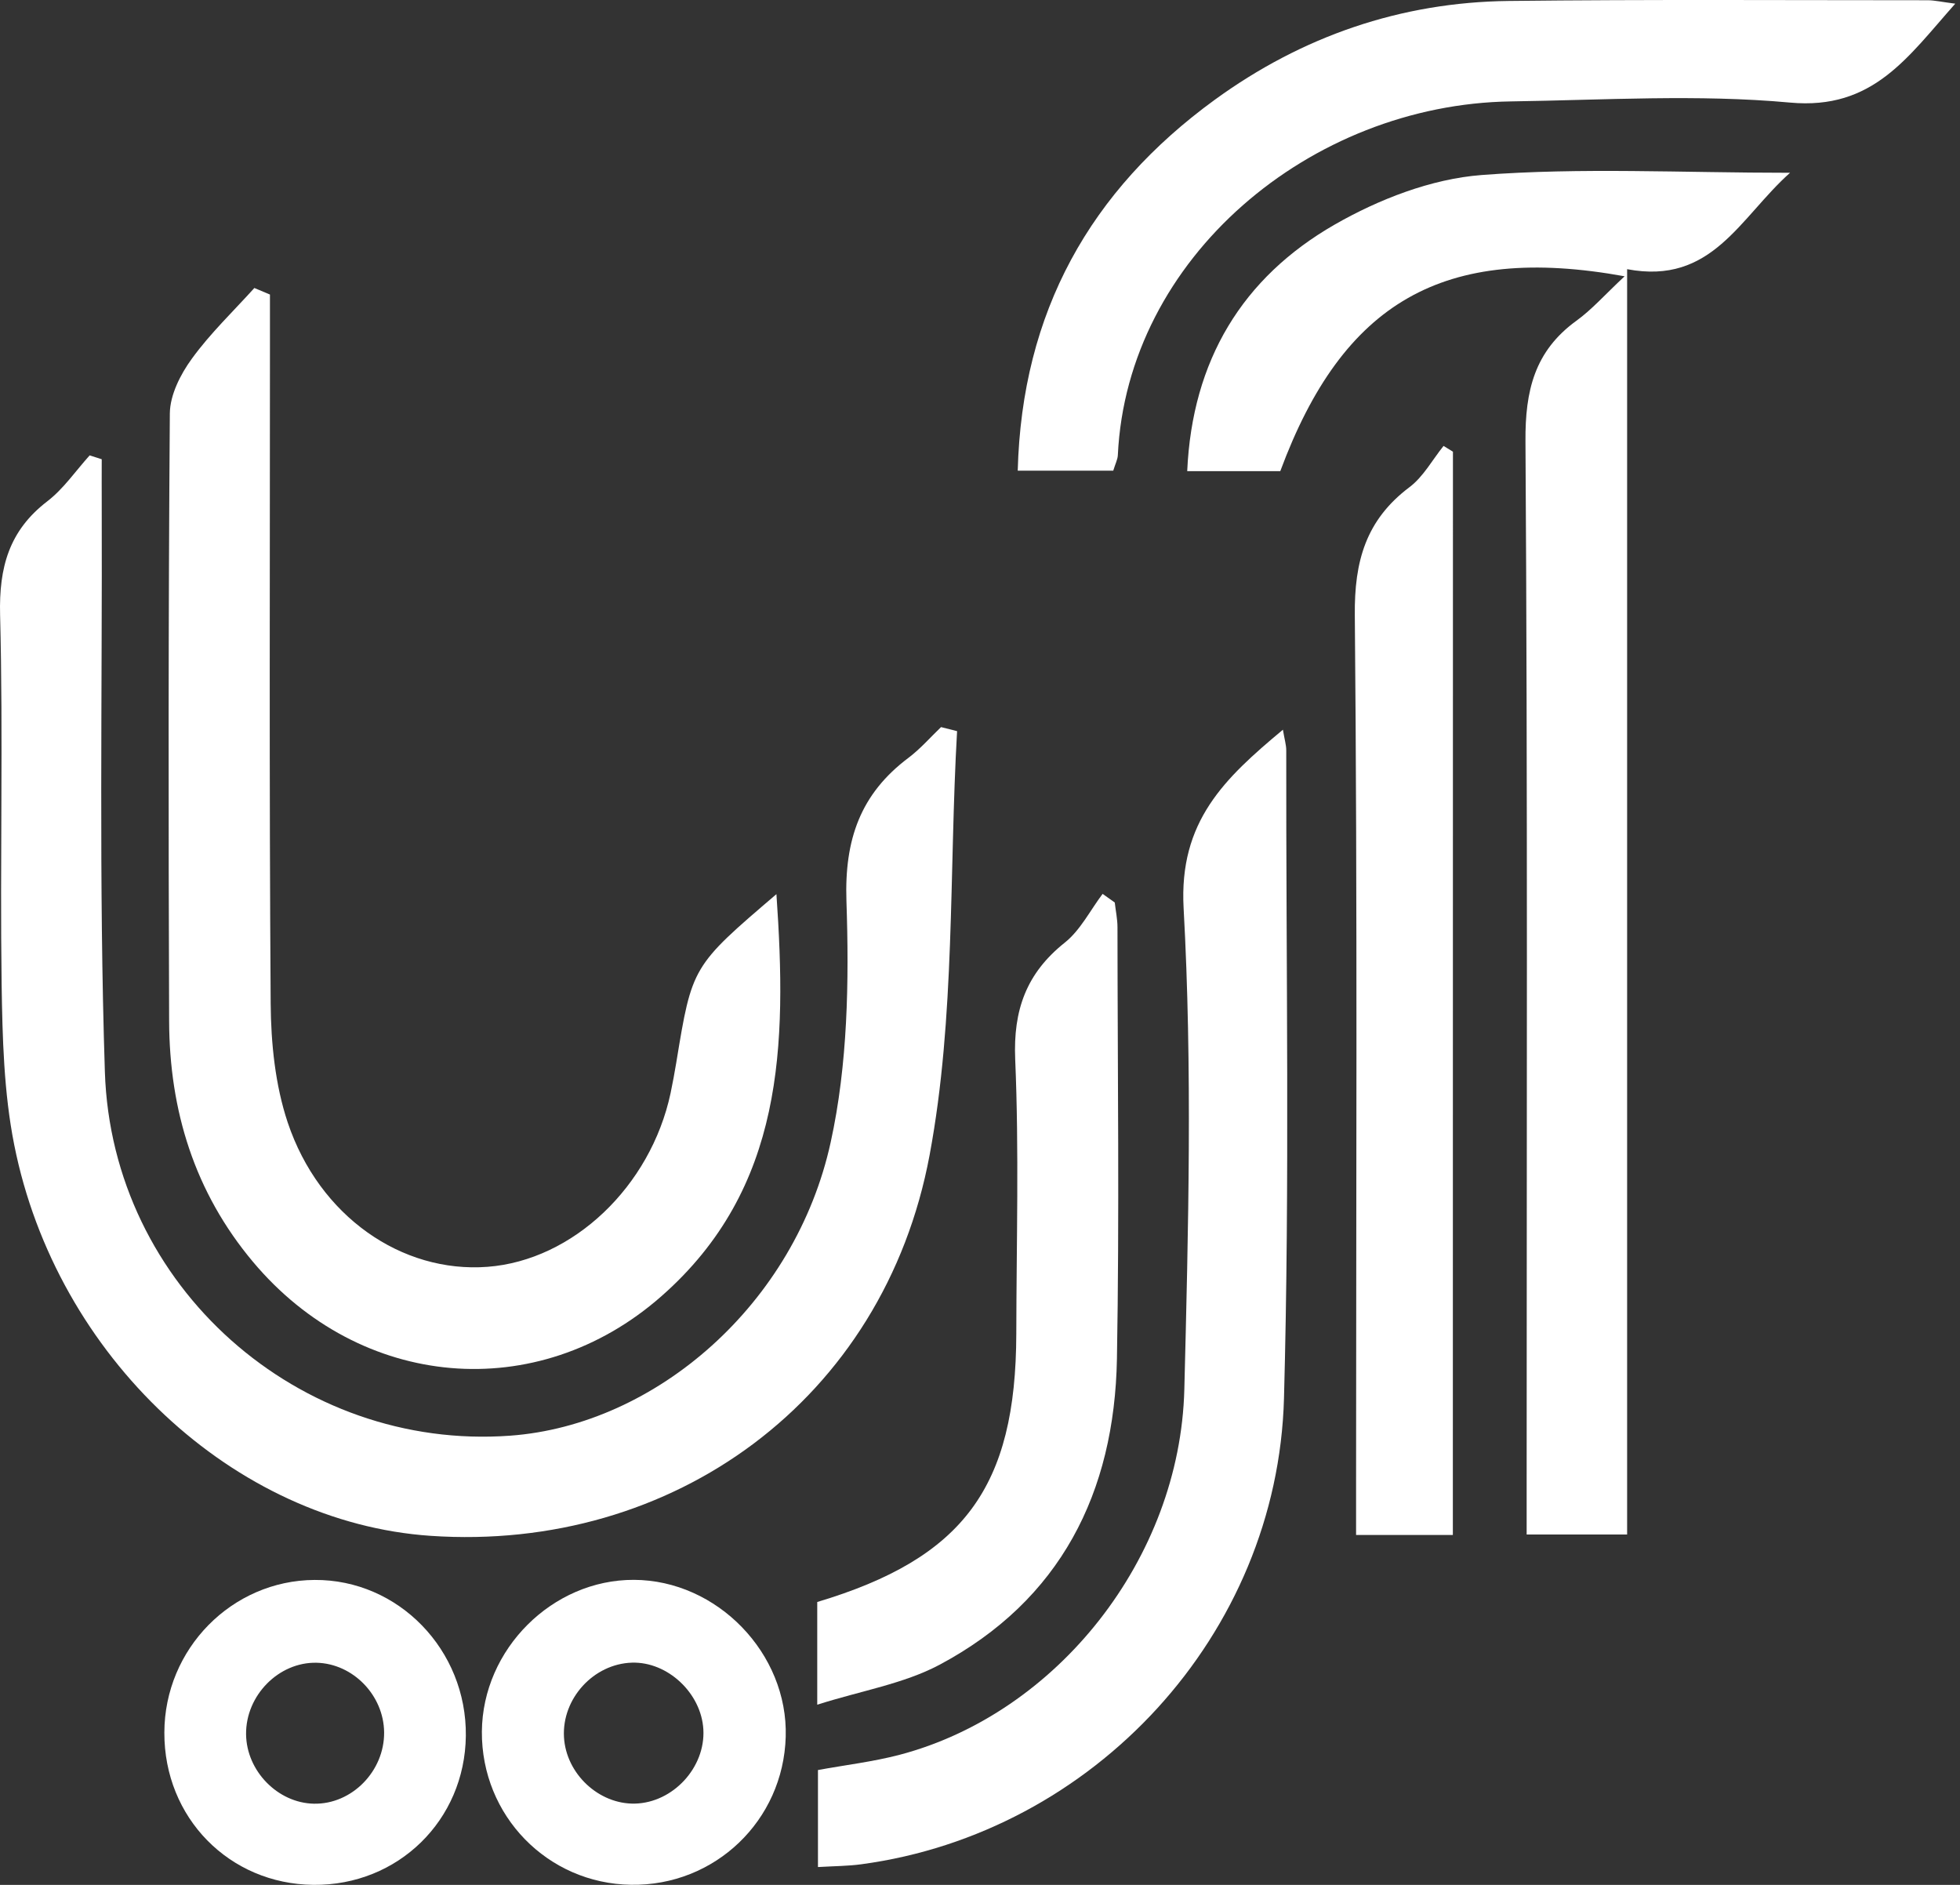 <svg width="104" height="100" viewBox="0 0 104 100" fill="none" xmlns="http://www.w3.org/2000/svg">
<rect x="0" y="0" width="104" height="100" fill="#333333" stroke="none"/>
<path d="M50.784 38.79C50.354 46.296 50.694 53.946 49.326 61.28C46.902 74.277 35.7 82.356 22.849 81.482C12.445 80.776 2.998 72.009 0.755 60.74C0.201 57.956 0.129 55.053 0.086 52.198C-0.005 45.671 0.172 39.139 0.005 32.616C-0.057 30.105 0.478 28.156 2.505 26.6C3.371 25.936 4.016 24.981 4.757 24.16C4.972 24.227 5.183 24.298 5.398 24.365C5.398 25.167 5.393 25.97 5.398 26.772C5.431 36.804 5.24 46.845 5.565 56.868C5.933 68.27 15.887 76.989 27.075 76.168C34.816 75.6 42.202 69.173 44.077 60.602C44.985 56.467 45.057 52.064 44.913 47.805C44.803 44.539 45.654 42.118 48.212 40.199C48.839 39.726 49.364 39.12 49.933 38.575C50.215 38.647 50.498 38.718 50.784 38.79Z" fill="white"/>
<path d="M86.203 14.658C76.588 12.915 71.257 16.033 67.934 24.995C66.38 24.995 64.807 24.995 62.995 24.995C63.258 19.122 65.921 14.729 70.817 11.917C73.165 10.57 75.947 9.491 78.61 9.286C83.889 8.88 89.219 9.167 94.981 9.167C92.308 11.554 90.845 15.135 86.337 14.281C86.337 36.77 86.337 59.012 86.337 81.411C84.524 81.411 82.908 81.411 81.006 81.411C81.006 80.413 81.006 79.482 81.006 78.551C81.006 60.172 81.063 41.789 80.943 23.41C80.924 20.727 81.426 18.631 83.64 17.021C84.462 16.429 85.151 15.641 86.203 14.658Z" fill="white"/>
<path d="M14.324 15.627C14.324 16.463 14.324 17.294 14.324 18.129C14.324 29.828 14.281 41.526 14.362 53.225C14.377 55.34 14.601 57.56 15.266 59.551C16.939 64.541 21.328 67.554 25.866 67.21C30.398 66.867 34.519 62.956 35.581 58C35.695 57.455 35.796 56.906 35.887 56.357C36.723 51.262 36.723 51.262 41.198 47.438C41.753 55.459 41.619 63.042 35.088 68.776C28.495 74.569 19.119 73.728 13.43 66.953C10.322 63.252 8.988 58.916 8.974 54.161C8.936 43.417 8.931 32.673 9.012 21.93C9.022 20.951 9.576 19.858 10.179 19.032C11.154 17.685 12.378 16.52 13.497 15.279C13.774 15.398 14.052 15.512 14.324 15.627Z" fill="white"/>
<path d="M68.073 38.714C68.159 39.23 68.25 39.521 68.25 39.807C68.235 51.267 68.441 62.732 68.13 74.182C67.791 86.73 58.028 97.245 45.707 98.906C45.004 99.002 44.292 99.002 43.402 99.054C43.402 97.321 43.402 95.698 43.402 93.907C44.827 93.644 46.314 93.472 47.748 93.095C56.082 90.894 62.613 82.691 62.842 73.714C63.057 65.205 63.273 56.667 62.804 48.182C62.551 43.575 64.975 41.297 68.073 38.714Z" fill="white"/>
<path d="M59.07 24.972C57.339 24.972 55.766 24.972 54.002 24.972C54.222 16.558 57.841 10.107 64.463 5.289C69.086 1.928 74.317 0.118 80.049 0.051C87.46 -0.035 94.871 0.013 102.281 0.013C102.654 0.013 103.027 0.104 103.749 0.195C101.229 3.026 99.389 5.848 94.981 5.442C90.085 4.993 85.108 5.309 80.169 5.38C69.526 5.538 59.811 13.684 59.314 24.146C59.304 24.375 59.185 24.594 59.07 24.972Z" fill="white"/>
<path d="M77.09 81.435C75.326 81.435 73.757 81.435 71.955 81.435C71.955 80.451 71.955 79.592 71.955 78.737C71.955 63.367 72.031 48.001 71.888 32.635C71.859 29.765 72.481 27.583 74.79 25.845C75.526 25.291 76 24.399 76.597 23.658C76.765 23.759 76.927 23.864 77.095 23.964C77.09 43.073 77.09 62.178 77.09 81.435Z" fill="white"/>
<path d="M43.364 90.44C43.364 88.253 43.364 86.615 43.364 84.992C51.129 82.667 53.911 78.904 53.926 70.749C53.935 65.897 54.074 61.046 53.868 56.204C53.758 53.587 54.456 51.635 56.503 50.006C57.33 49.347 57.846 48.297 58.506 47.423C58.721 47.576 58.936 47.729 59.151 47.882C59.199 48.321 59.295 48.755 59.295 49.195C59.3 56.825 59.4 64.46 59.266 72.09C59.137 79.181 56.283 84.901 49.838 88.33C47.944 89.332 45.712 89.695 43.364 90.44Z" fill="white"/>
<path d="M24.718 92.097C24.666 96.576 21.118 100.043 16.633 99.999C12.163 99.957 8.706 96.433 8.721 91.92C8.73 87.475 12.306 83.846 16.691 83.822C21.142 83.793 24.771 87.537 24.718 92.097ZM20.382 91.906C20.363 89.939 18.727 88.258 16.796 88.215C14.788 88.172 13.038 89.948 13.057 92.006C13.076 93.954 14.735 95.654 16.652 95.693C18.665 95.736 20.401 93.969 20.382 91.906Z" fill="white"/>
<path d="M33.482 99.995C29.045 99.928 25.541 96.323 25.569 91.868C25.603 87.499 29.308 83.803 33.635 83.817C38.053 83.832 41.82 87.723 41.691 92.14C41.567 96.59 37.933 100.066 33.482 99.995ZM33.697 95.688C35.715 95.635 37.436 93.768 37.321 91.753C37.211 89.824 35.423 88.153 33.534 88.21C31.498 88.272 29.815 90.111 29.925 92.154C30.03 94.103 31.775 95.736 33.697 95.688Z" fill="white"/>
</svg>
